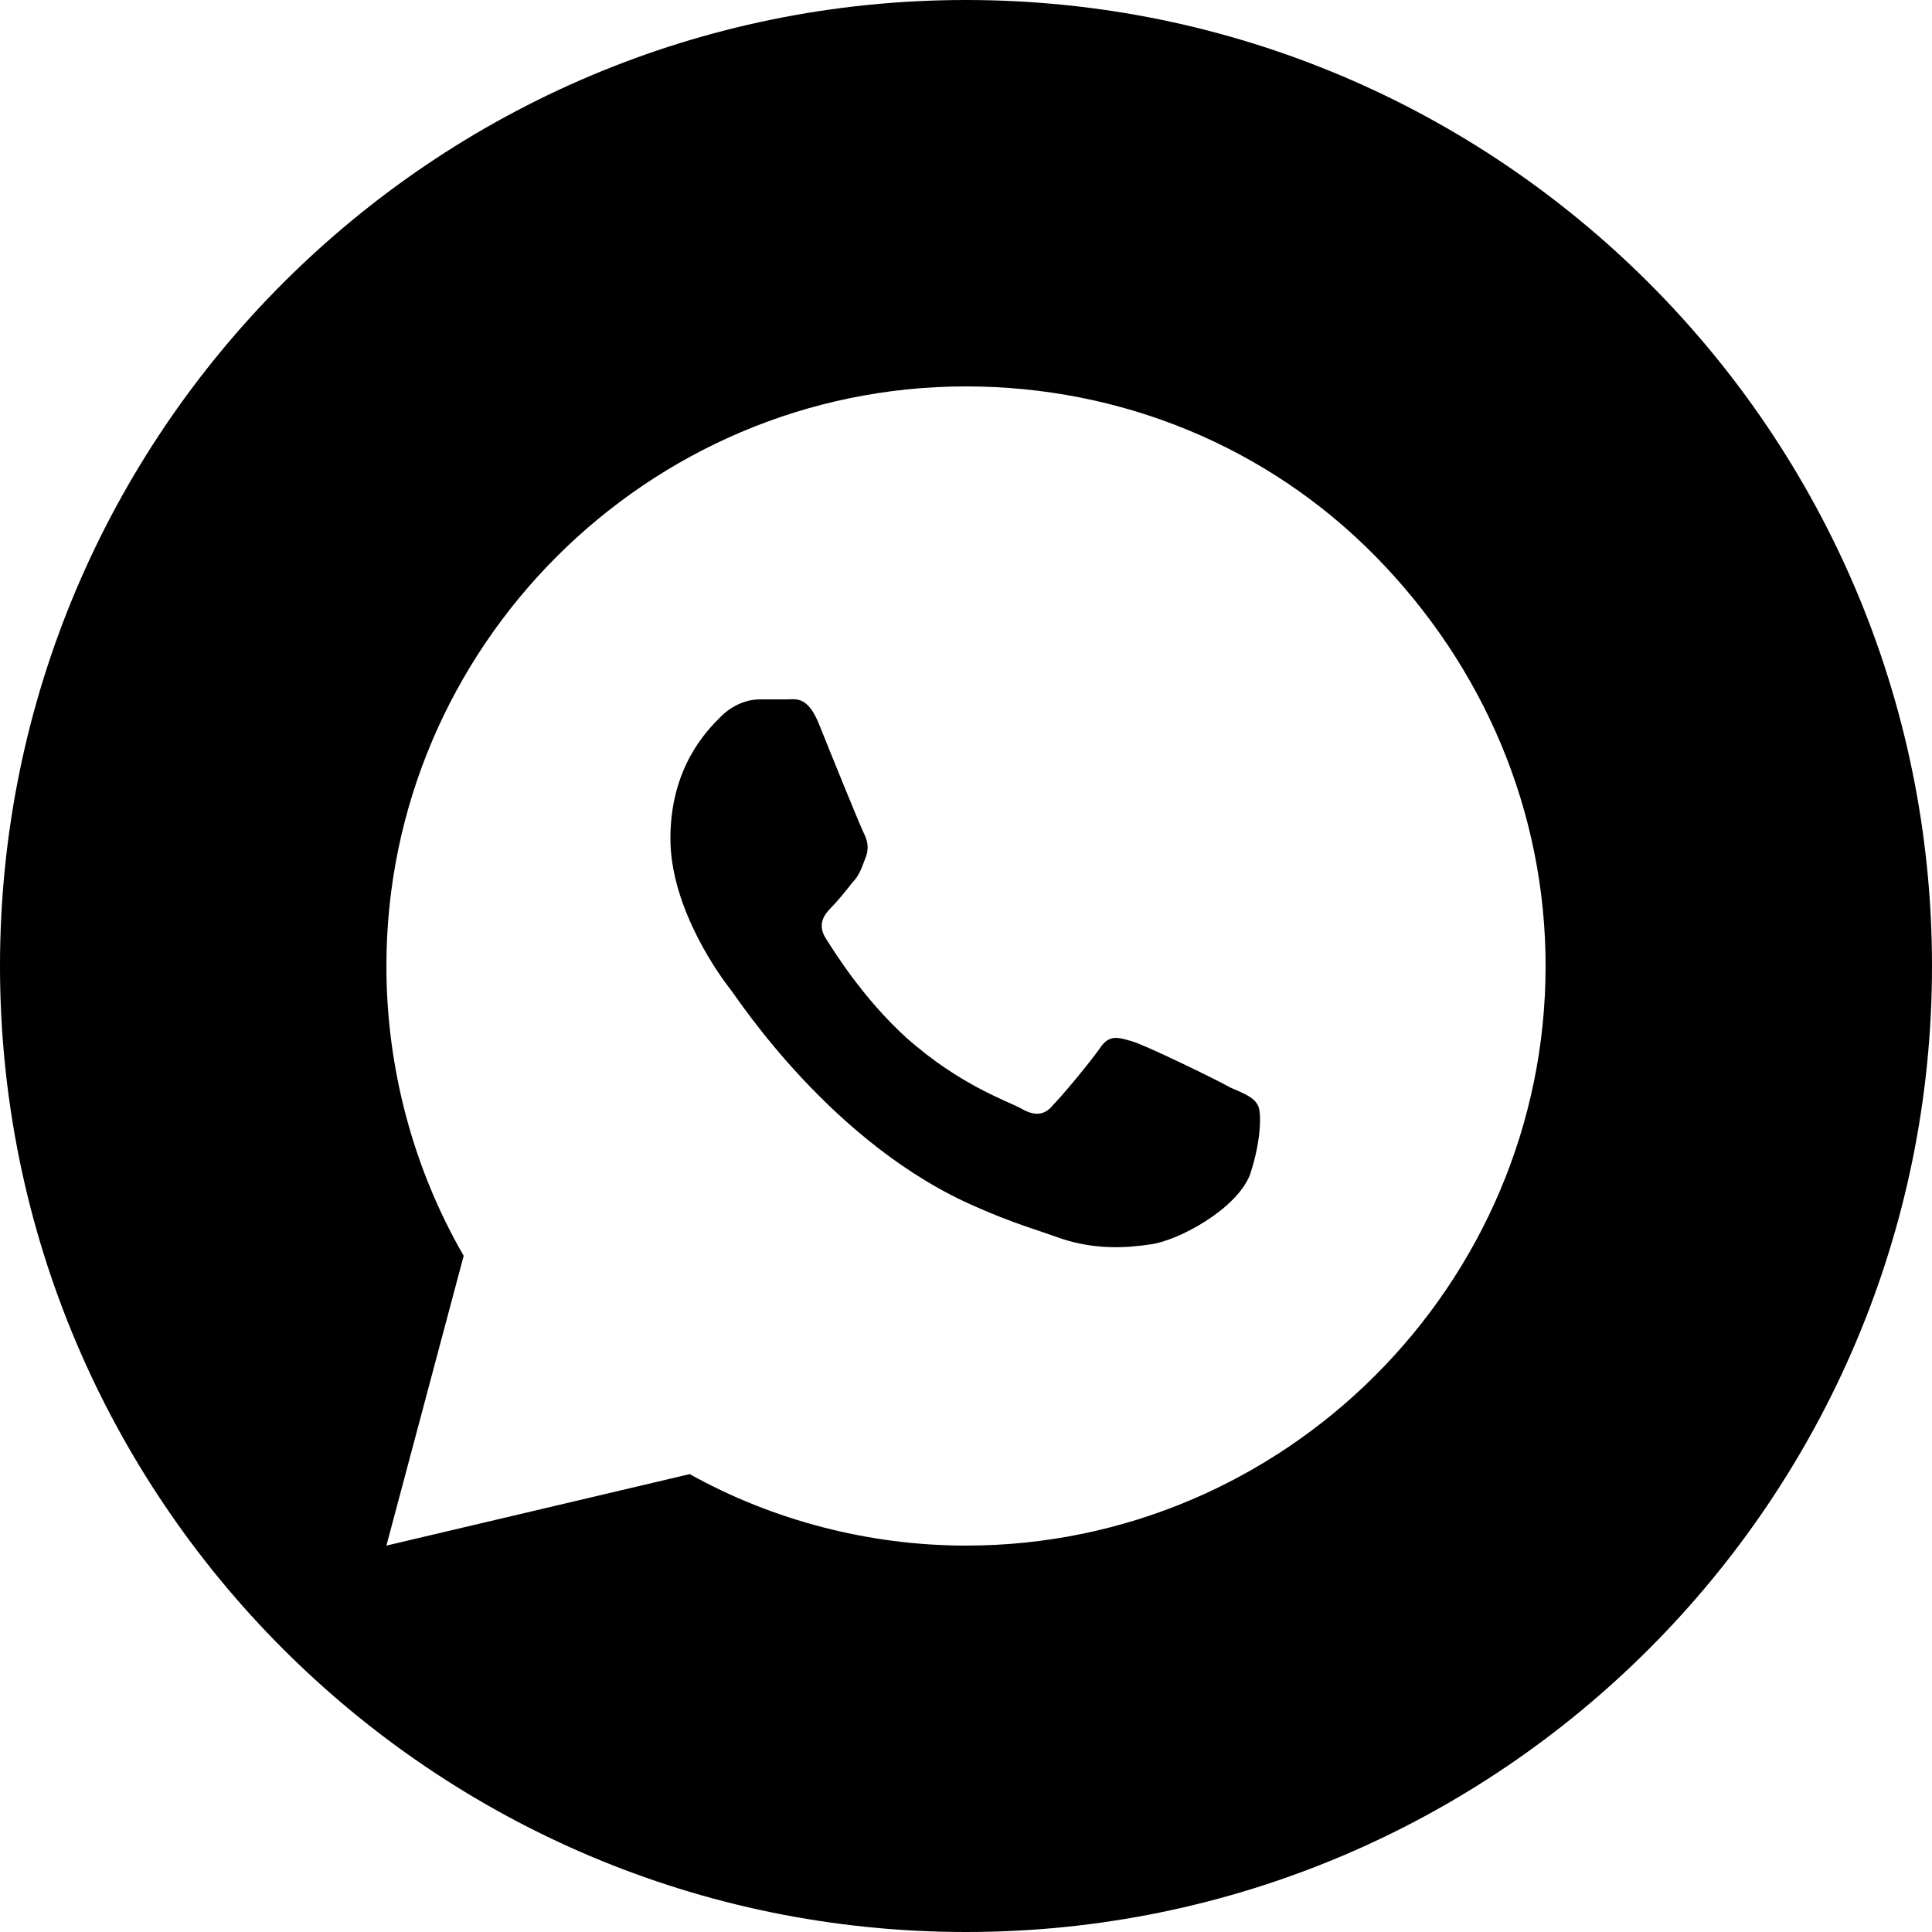 <?xml version="1.0" encoding="UTF-8"?> <!-- Generator: Adobe Illustrator 27.0.0, SVG Export Plug-In . SVG Version: 6.00 Build 0) --> <svg xmlns="http://www.w3.org/2000/svg" xmlns:xlink="http://www.w3.org/1999/xlink" id="Layer_1" x="0px" y="0px" width="100px" height="100px" viewBox="0 0 100 100" style="enable-background:new 0 0 100 100;" xml:space="preserve"> <style type="text/css"> .st0{fill-rule:evenodd;clip-rule:evenodd;} </style> <g> <path class="st0" d="M63.7,56.3c-0.7-0.4-4.4-2.2-5.1-2.4c-0.7-0.2-1.2-0.4-1.7,0.4c-0.5,0.7-1.9,2.4-2.4,2.9 c-0.4,0.5-0.9,0.6-1.6,0.2s-3.2-1.2-6-3.7c-2.2-2-3.7-4.4-4.2-5.2c-0.4-0.7,0-1.2,0.3-1.5c0.3-0.3,0.8-0.9,1.1-1.3 c0.4-0.4,0.5-0.8,0.7-1.3c0.2-0.5,0.1-0.9-0.1-1.3c-0.2-0.4-1.7-4.1-2.3-5.6c-0.6-1.5-1.2-1.3-1.7-1.3c-0.4,0-0.9,0-1.4,0 s-1.3,0.2-2,0.9c-0.7,0.7-2.6,2.6-2.6,6.3c0,3.7,2.7,7.3,3.1,7.8c0.4,0.5,5.3,8.1,12.8,11.3c1.8,0.8,3.2,1.2,4.3,1.6 c1.8,0.6,3.4,0.5,4.7,0.3c1.4-0.2,4.4-1.8,5.1-3.6c0.6-1.8,0.6-3.3,0.4-3.6C64.9,56.8,64.4,56.6,63.7,56.3z"></path> <path class="st0" d="M50,0C22.4,0,0,22.4,0,50s22.4,50,50,50s50-22.4,50-50S77.6,0,50,0z M50,80L50,80c-5,0-10-1.3-14.3-3.7L20,80 l4-15c-2.6-4.5-4-9.7-4-15c0-16.5,13.5-30,30-30c8,0,15.6,3.1,21.2,8.8S80,42,80,50C80,66.5,66.5,80,50,80z"></path> </g> </svg> 